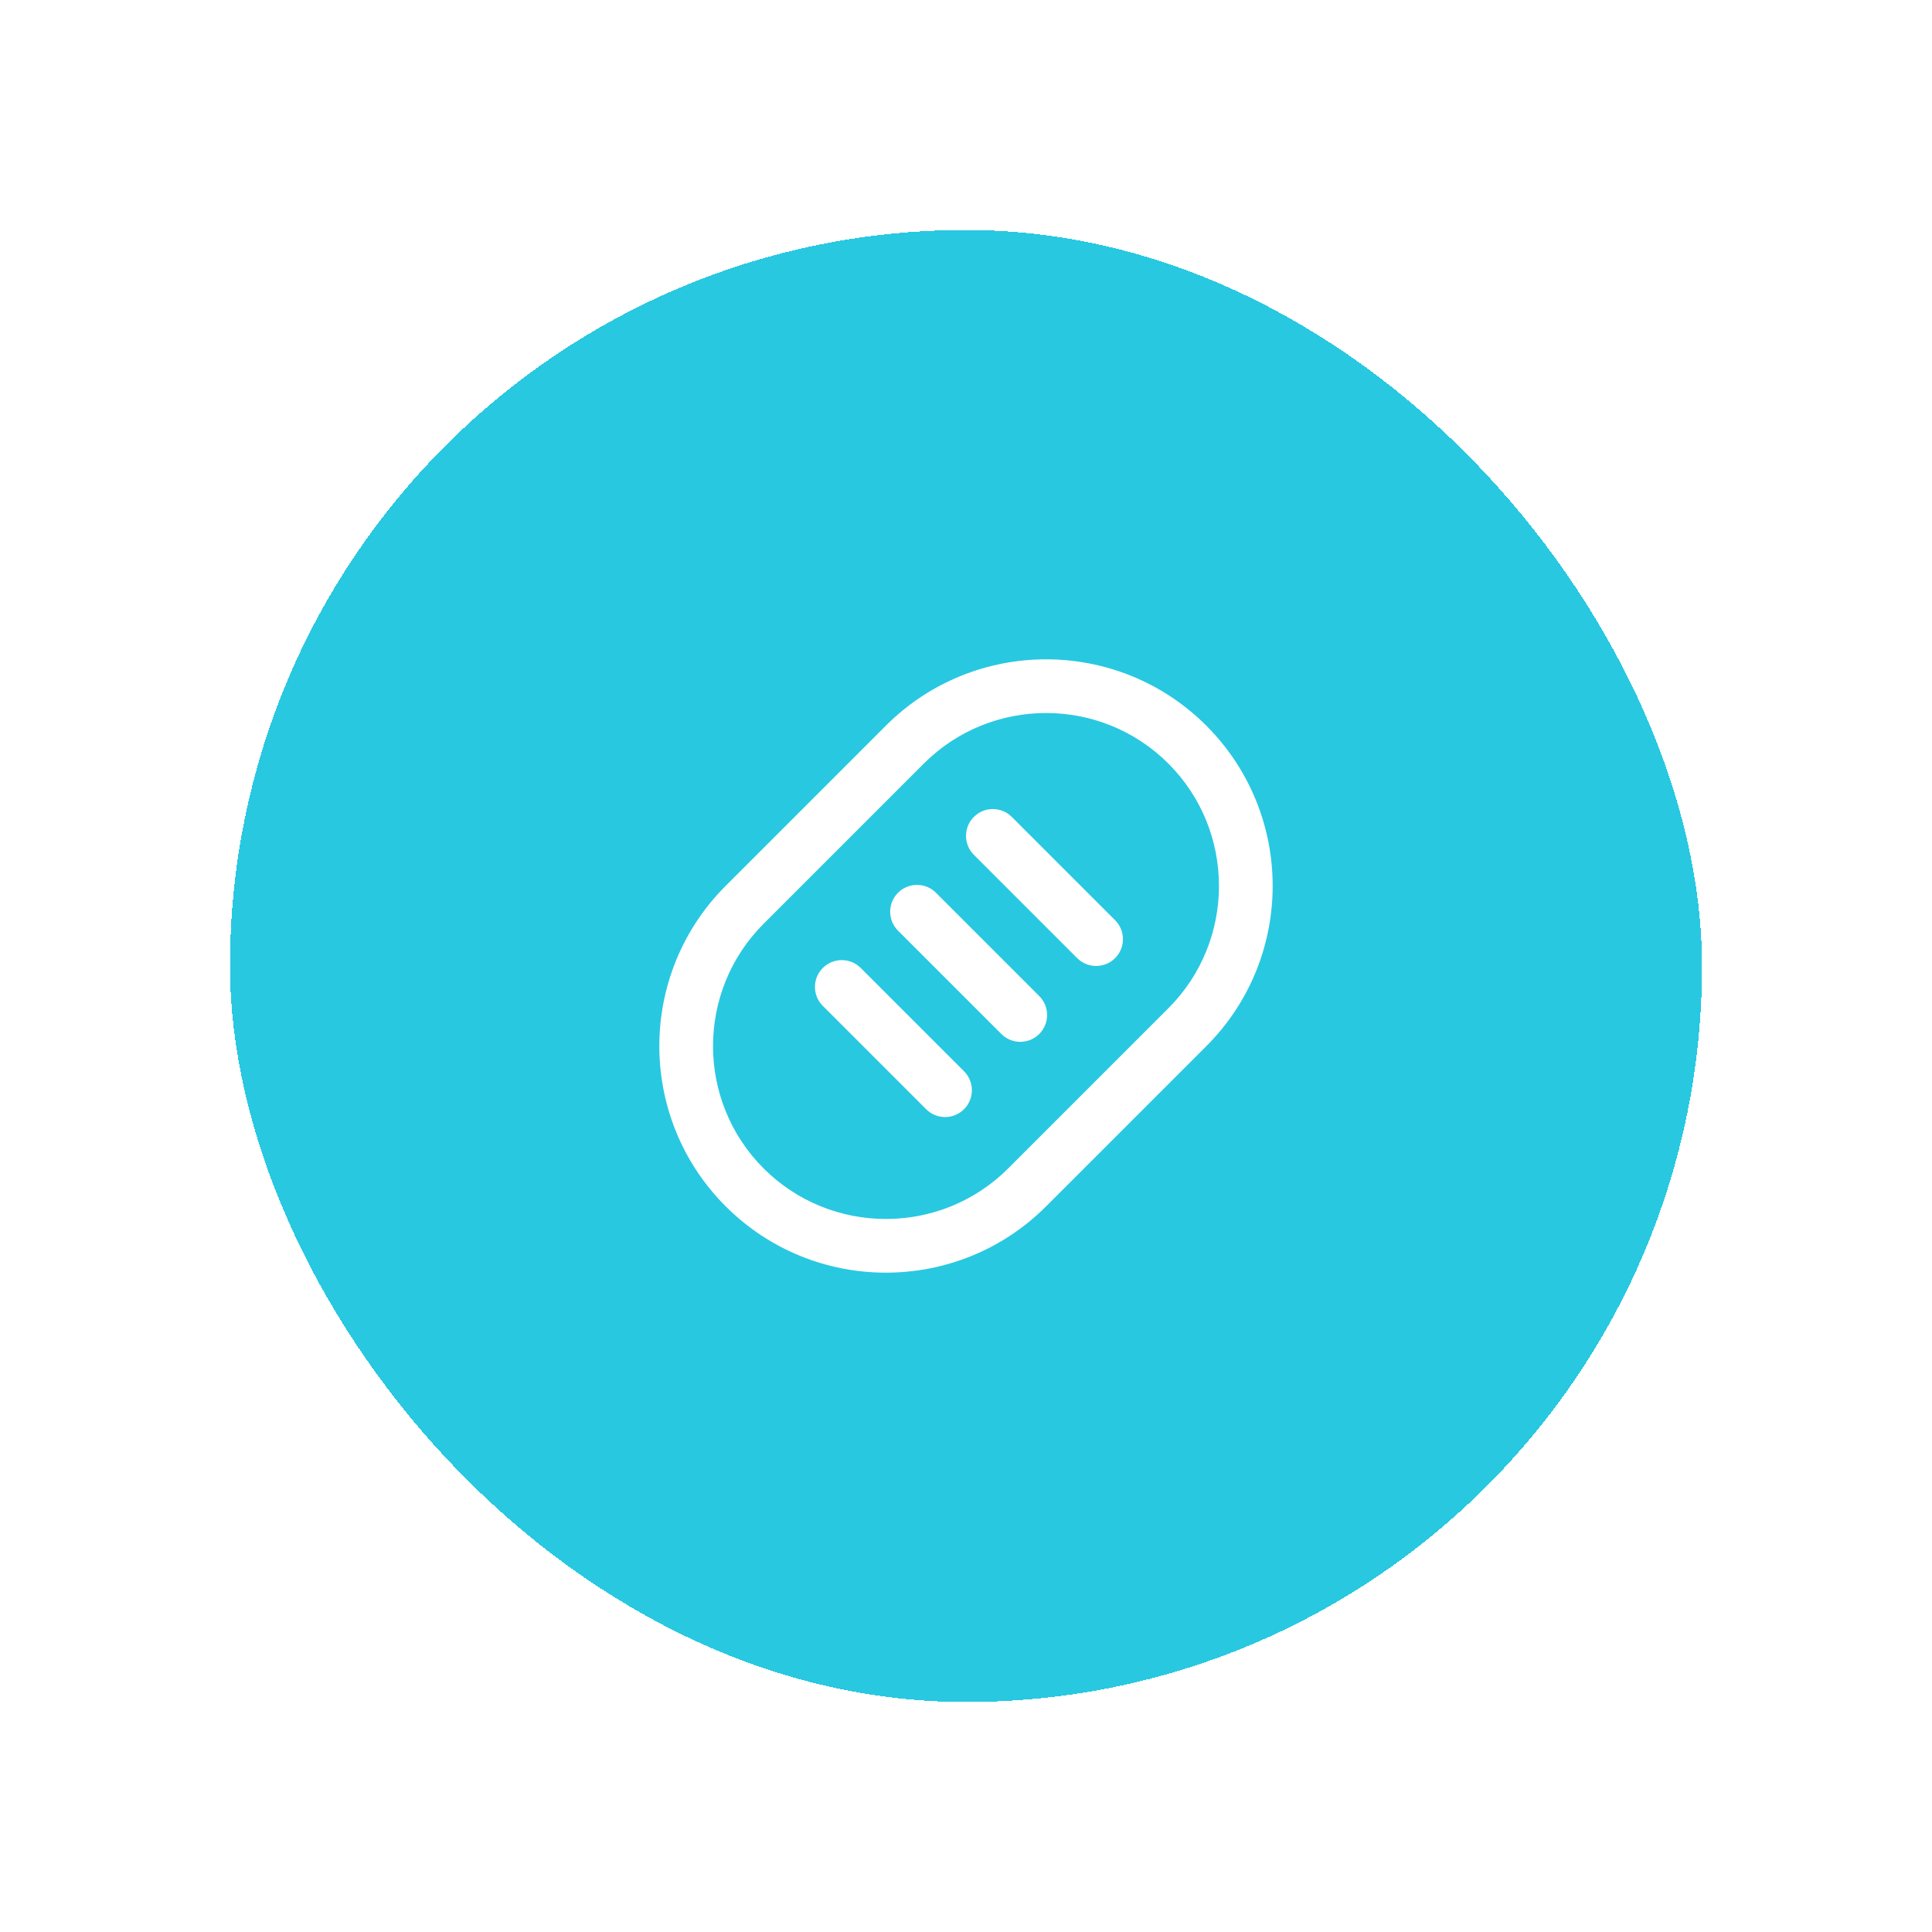 <svg
  width="168"
  height="168"
  viewBox="0 0 168 168"
  fill="none"
  xmlns="http://www.w3.org/2000/svg"
>
  <g filter="url(#filter0_d_86_459)">
    <rect
      x="20"
      y="20"
      width="128"
      height="128"
      rx="64"
      fill="#28C8E1"
      shape-rendering="crispEdges"
    />
    <path
      d="M101.6 66.4C107.464 72.264 107.464 81.807 101.6 87.671L87.671 101.6C81.807 107.464 72.264 107.464 66.4 101.6C60.536 95.736 60.536 86.193 66.4 80.329L80.329 66.4C86.193 60.536 95.736 60.536 101.6 66.4ZM104.898 63.102C97.206 55.41 84.723 55.41 77.031 63.102L63.102 77.031C55.41 84.723 55.41 97.206 63.102 104.898C70.794 112.59 83.277 112.59 90.968 104.898L104.898 90.969C112.59 83.277 112.59 70.794 104.898 63.102Z"
      fill="white"
    />
    <path
      fill-rule="evenodd"
      clip-rule="evenodd"
      d="M93.667 83.316L84.684 74.332C83.774 73.422 83.774 71.945 84.684 71.035C85.594 70.125 87.072 70.125 87.982 71.035L96.965 80.018C97.875 80.928 97.875 82.406 96.965 83.316C96.055 84.225 94.577 84.225 93.667 83.316ZM87.072 89.911L78.089 80.928C77.179 80.018 77.179 78.54 78.089 77.63C78.999 76.72 80.477 76.72 81.387 77.63L90.37 86.613C91.28 87.523 91.28 89.001 90.37 89.911C89.46 90.821 87.982 90.821 87.072 89.911ZM71.548 87.469L80.531 96.452C81.441 97.362 82.919 97.362 83.829 96.452C84.739 95.542 84.739 94.064 83.829 93.154L74.846 84.171C73.936 83.261 72.458 83.261 71.548 84.171C70.638 85.081 70.638 86.559 71.548 87.469Z"
      fill="white"
    />
  </g>
  <defs>
    <filter
      id="filter0_d_86_459"
      x="0"
      y="0"
      width="168"
      height="168"
      filterUnits="userSpaceOnUse"
      color-interpolation-filters="sRGB"
    >
      <feFlood flood-opacity="0" result="BackgroundImageFix" />
      <feColorMatrix
        in="SourceAlpha"
        type="matrix"
        values="0 0 0 0 0 0 0 0 0 0 0 0 0 0 0 0 0 0 127 0"
        result="hardAlpha"
      />
      <feOffset />
      <feGaussianBlur stdDeviation="10" />
      <feComposite in2="hardAlpha" operator="out" />
      <feColorMatrix
        type="matrix"
        values="0 0 0 0 0 0 0 0 0 0 0 0 0 0 0 0 0 0 0.1 0"
      />
      <feBlend
        mode="normal"
        in2="BackgroundImageFix"
        result="effect1_dropShadow_86_459"
      />
      <feBlend
        mode="normal"
        in="SourceGraphic"
        in2="effect1_dropShadow_86_459"
        result="shape"
      />
    </filter>
  </defs>
</svg>
